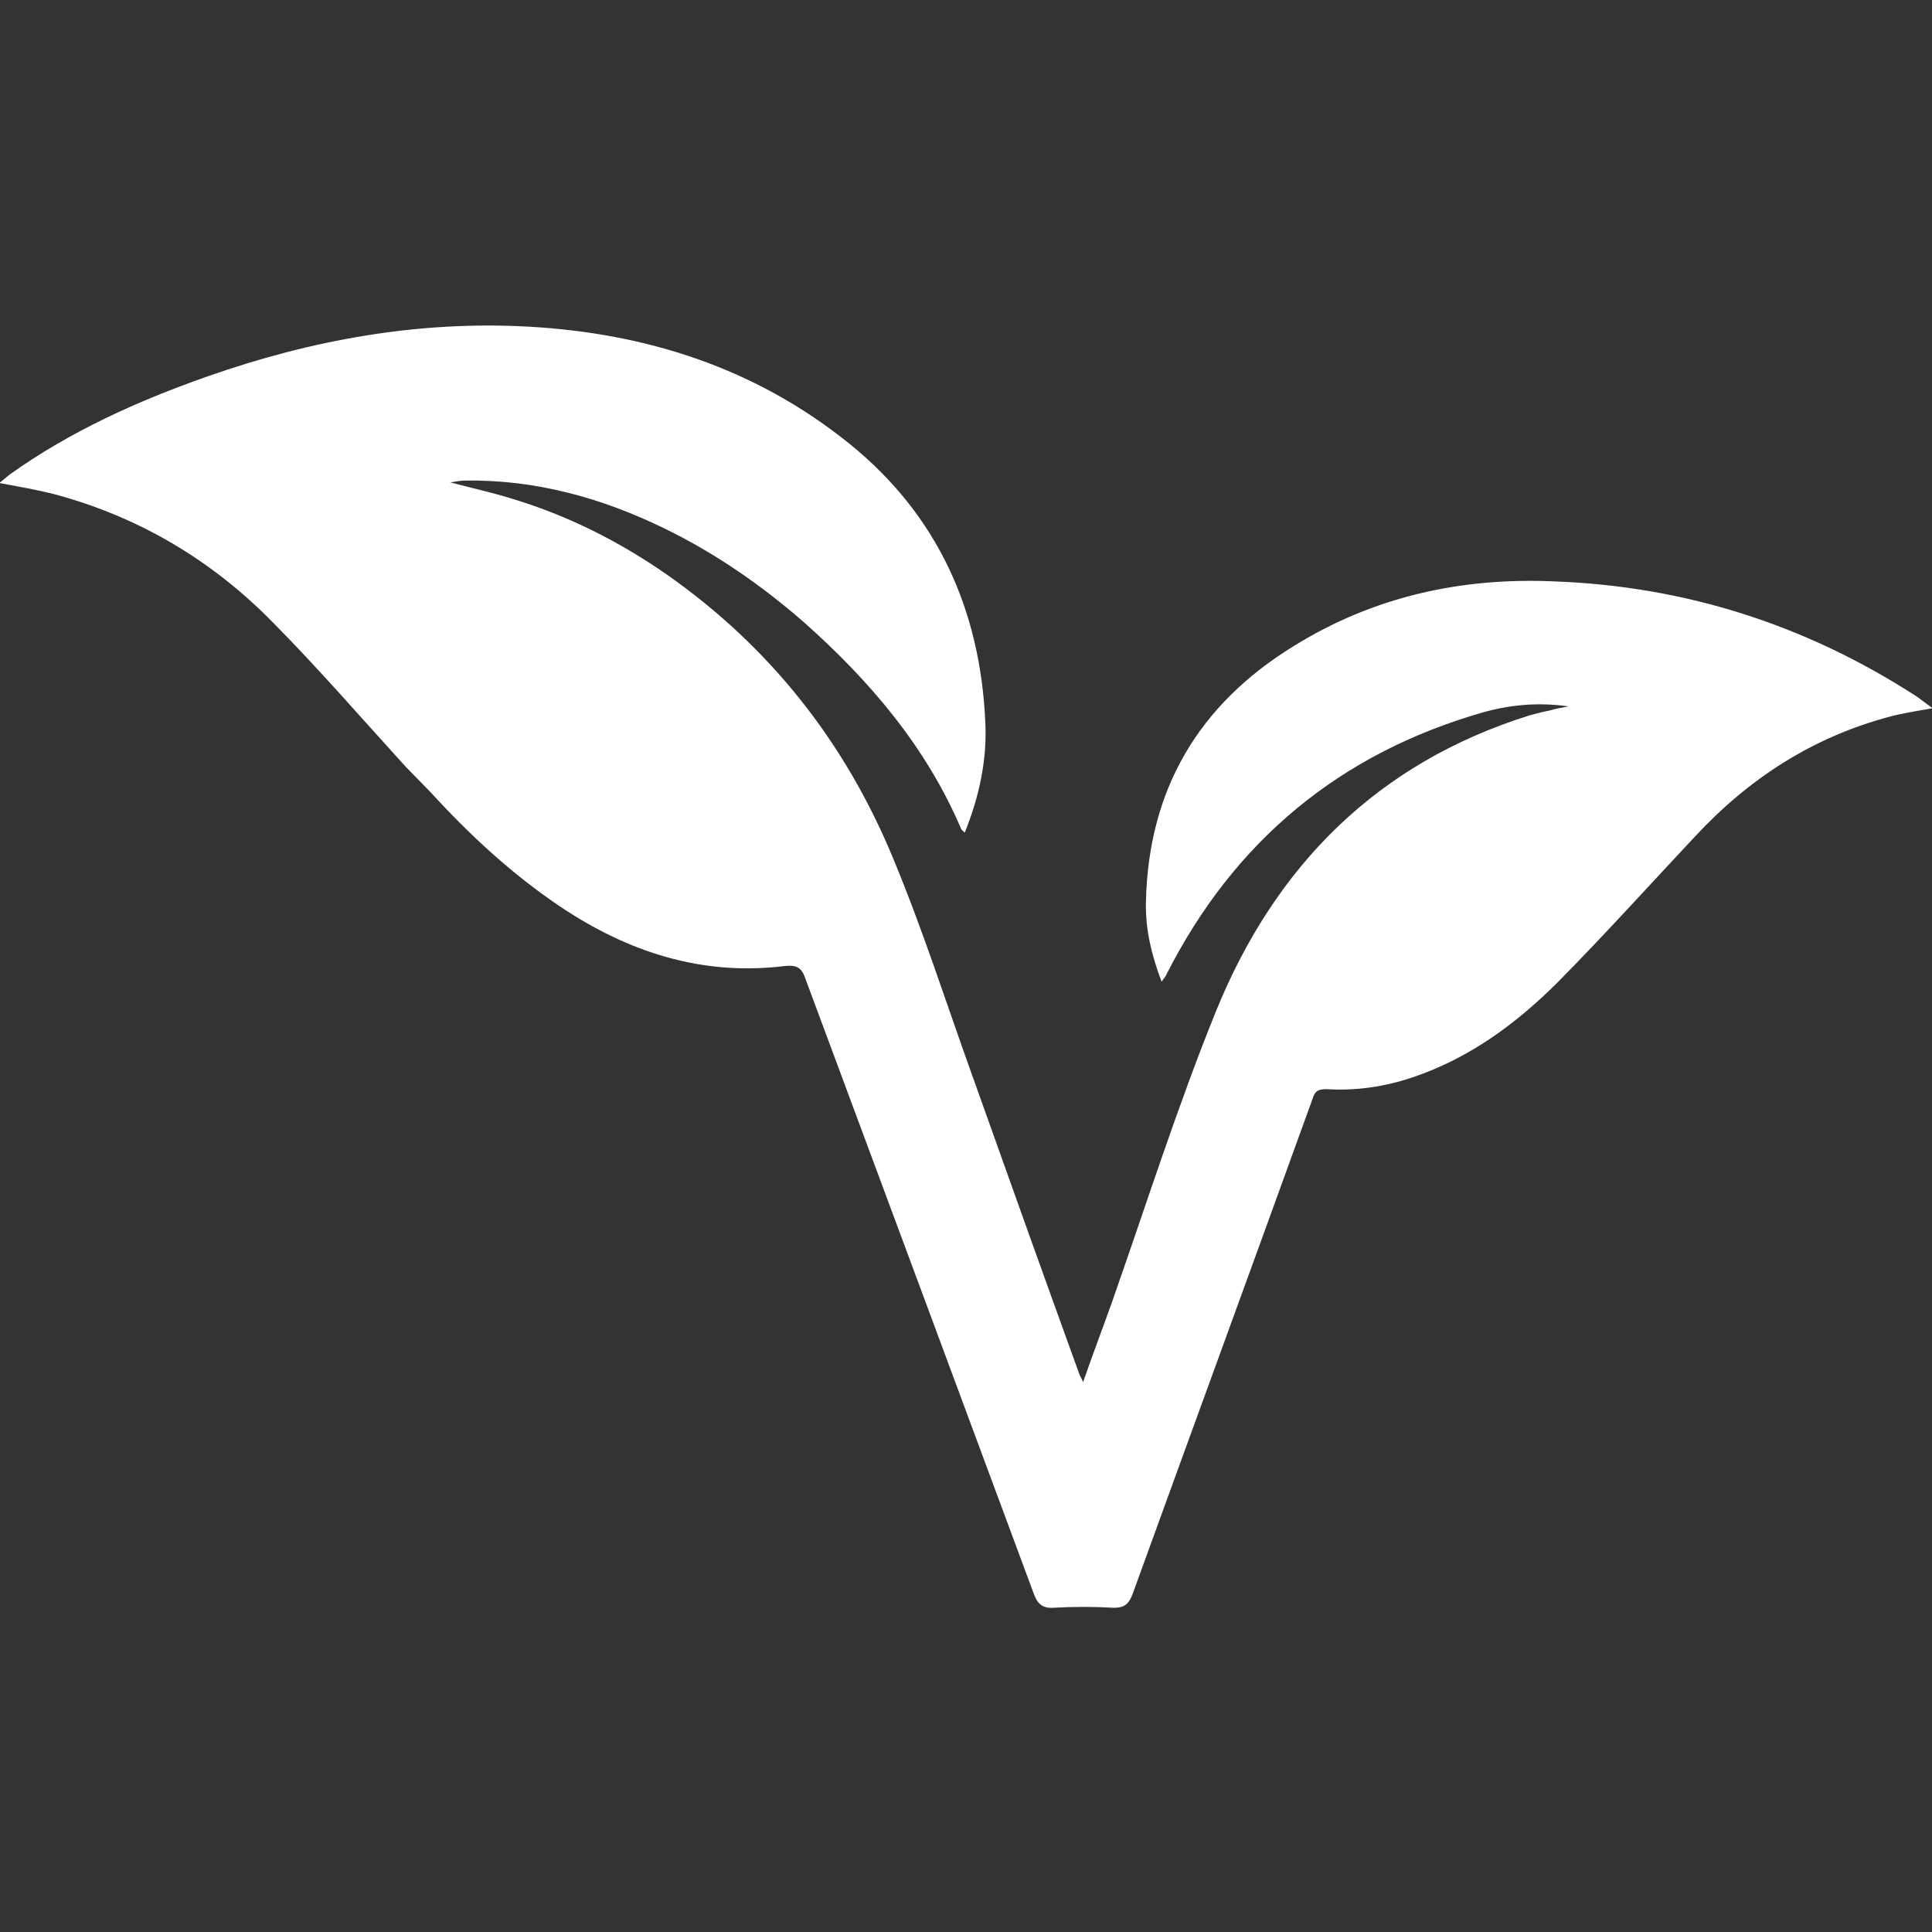 <?xml version="1.0" encoding="UTF-8"?>
<svg id="Layer_1" data-name="Layer 1" xmlns="http://www.w3.org/2000/svg" width="32" height="32" version="1.1" viewBox="0 0 32 32">
  <rect x="0" y="0" width="32" height="32" fill="#333333" stroke="none"/>
  <defs>
    <style>
      .cls-1 {
        fill: #fff;
        stroke-width: 0px;
      }
    </style>
  </defs>
  <path class="cls-1" d="M6.72,12.7c-.72-.79-1.42-1.6-2.17-2.36-1.02-1.05-2.24-1.78-3.67-2.16-.28-.07-.57-.12-.89-.18.06-.05.12-.1.17-.14,1.01-.72,2.12-1.22,3.29-1.63,1.71-.6,3.48-.92,5.3-.82,1.97.11,3.77.69,5.32,1.94,1.46,1.18,2.17,2.76,2.25,4.62.03.62-.1,1.22-.34,1.82-.03-.03-.05-.04-.06-.06-.58-1.36-1.51-2.45-2.6-3.42-.7-.61-1.46-1.14-2.3-1.55-1.04-.51-2.15-.82-3.32-.8-.06,0-.12.01-.24.03.38.1.7.17,1.02.27.93.28,1.78.71,2.57,1.26,1.71,1.2,2.95,2.78,3.74,4.69.5,1.2.89,2.43,1.33,3.65.58,1.63,1.16,3.25,1.75,4.88.01.04.04.08.07.15.16-.46.32-.88.47-1.3.57-1.62,1.09-3.26,1.73-4.84.98-2.41,2.67-4.11,5.19-4.9.11-.03.22-.06.33-.08.1-.03.21-.05.32-.07-.49-.07-.96-.03-1.42.1-2.37.68-4.12,2.13-5.24,4.34-.01.03-.04.06-.08.12-.17-.45-.27-.87-.26-1.32.04-1.86.87-3.27,2.45-4.24,1.32-.82,2.78-1.14,4.32-1.07,2.15.08,4.13.71,5.94,1.87.1.06.19.14.32.23-.27.05-.49.08-.71.14-1.28.34-2.34,1.03-3.23,1.99-.75.8-1.49,1.62-2.26,2.4-.69.69-1.46,1.26-2.4,1.58-.47.16-.95.23-1.44.2-.14,0-.19.03-.23.16-.99,2.74-1.99,5.47-2.98,8.2-.06.16-.13.23-.31.23-.34-.02-.67-.02-1.01,0-.19.01-.26-.08-.32-.24-1.26-3.4-2.52-6.79-3.78-10.18-.06-.18-.14-.23-.34-.21-1.37.17-2.6-.23-3.73-.99-.8-.54-1.49-1.18-2.14-1.89l-.39-.4h0Z"/>
</svg>